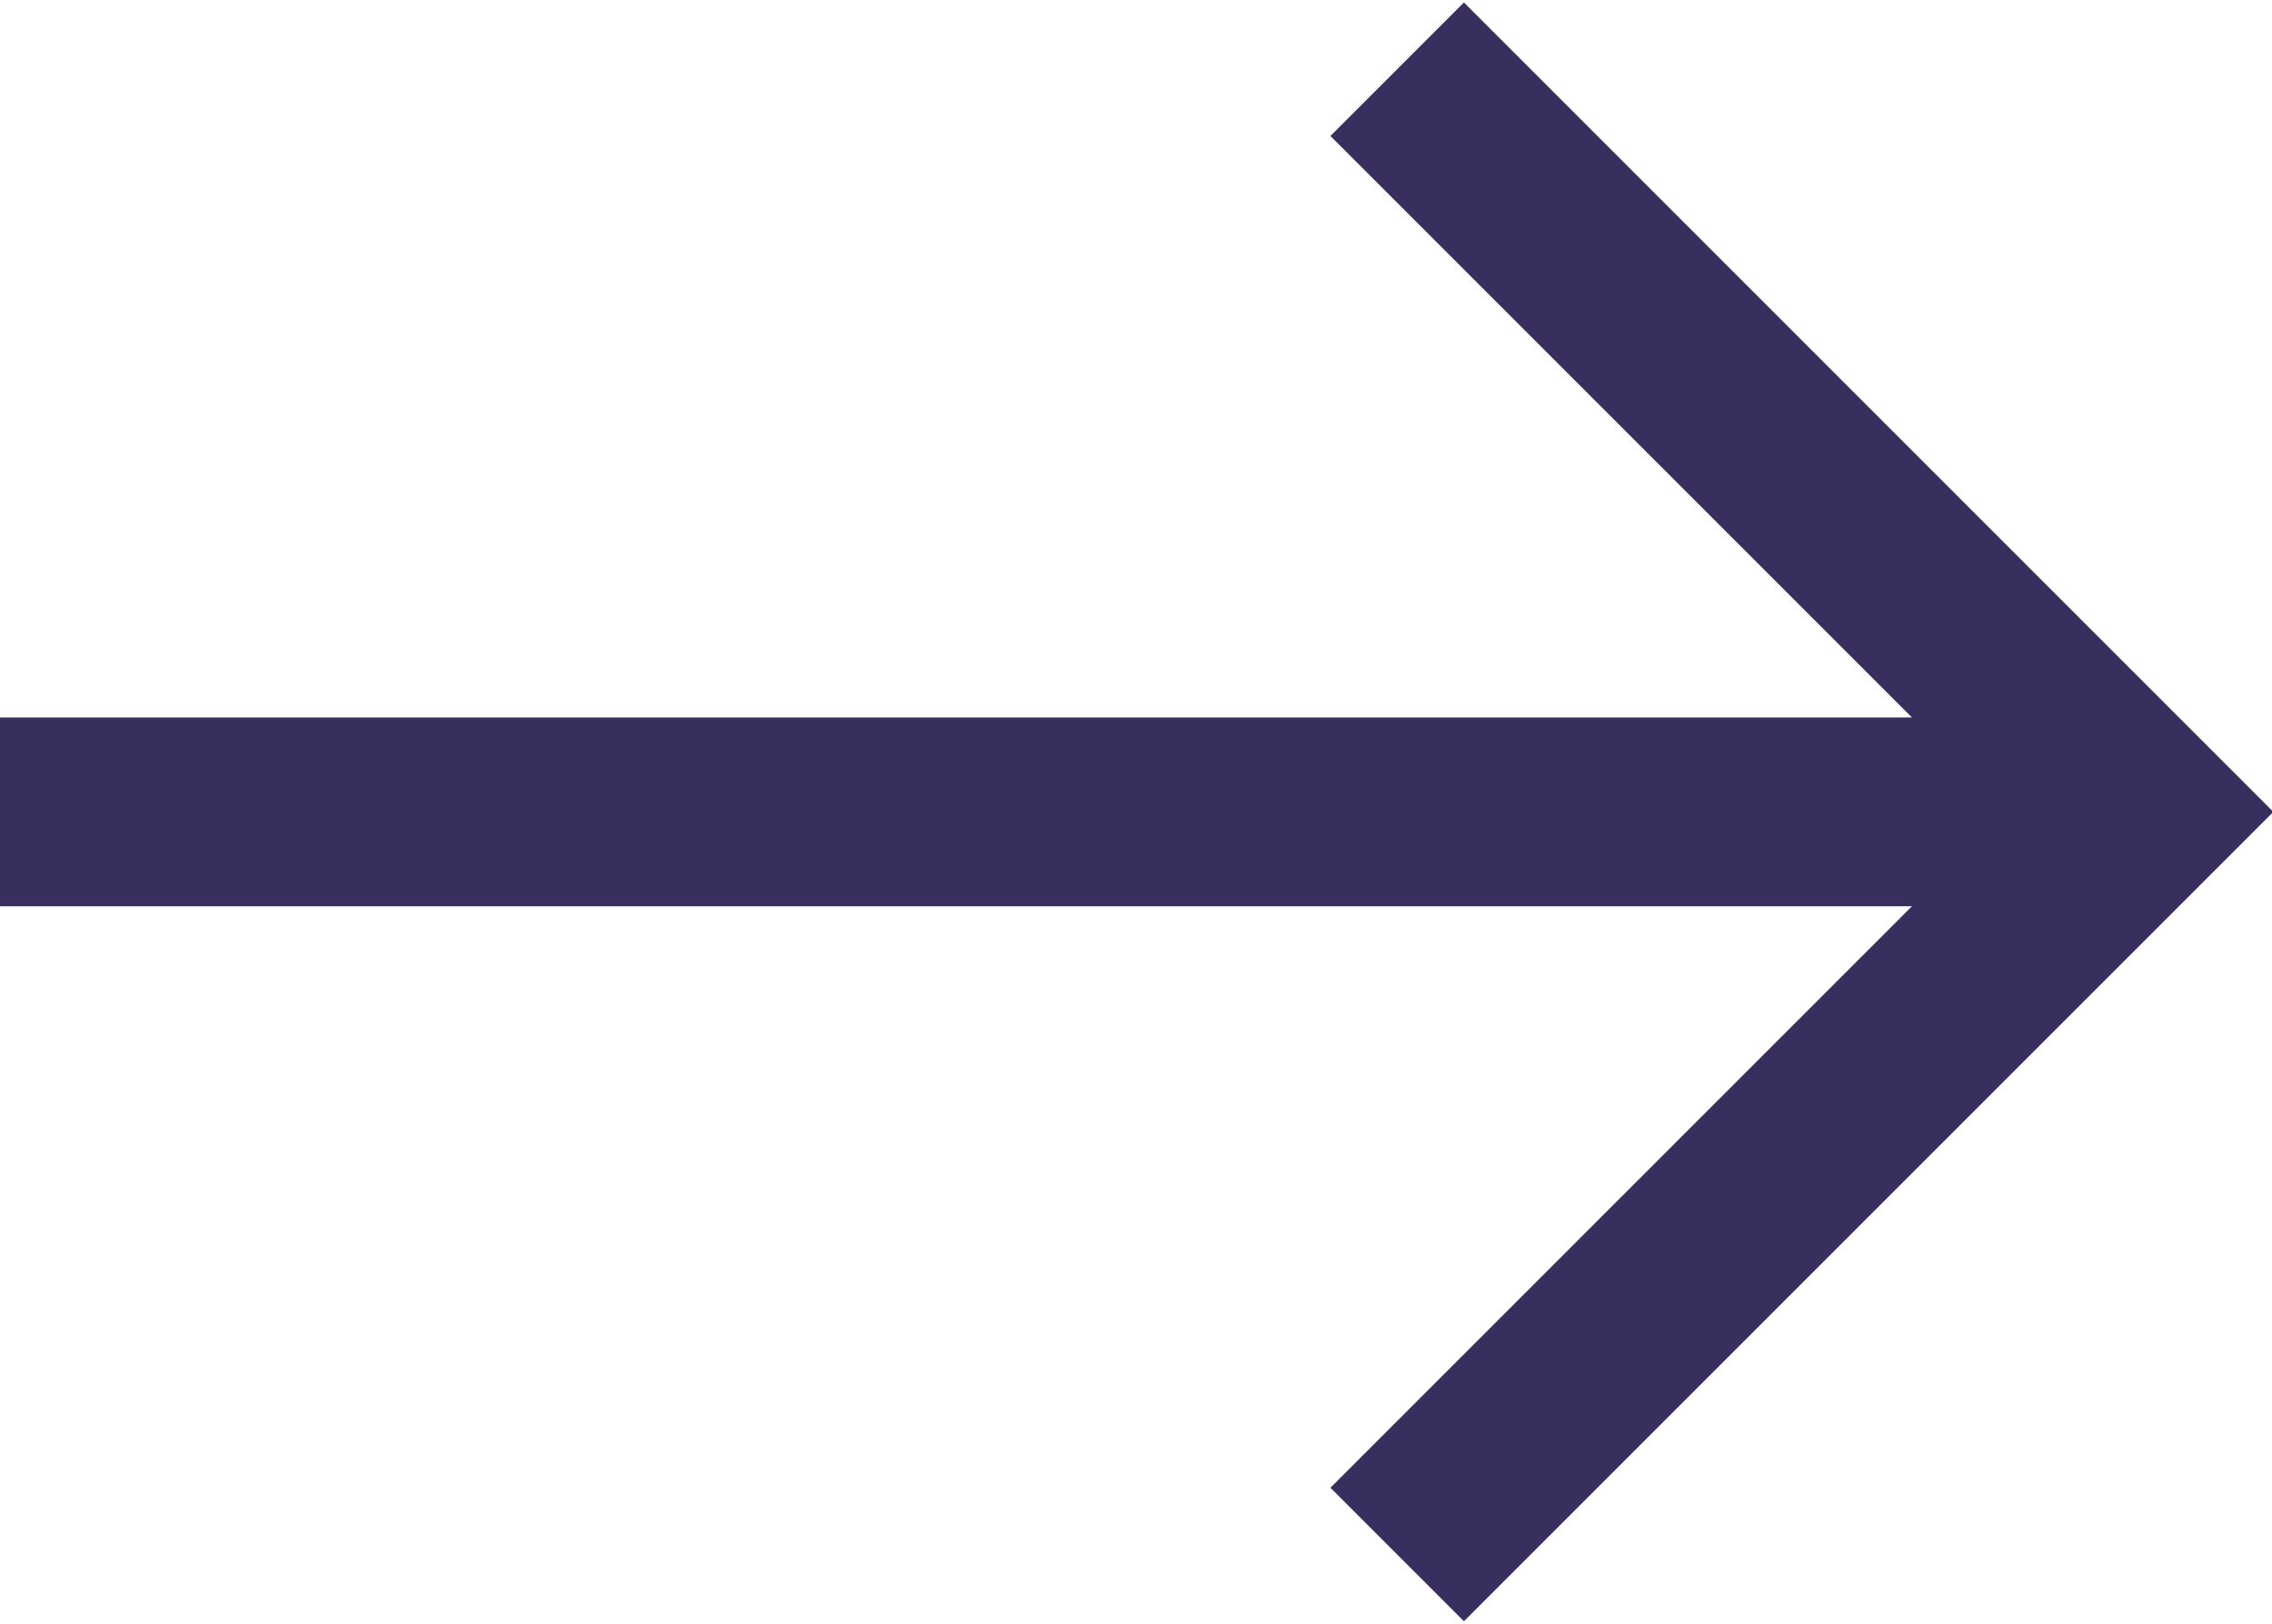 <?xml version="1.0" encoding="UTF-8" standalone="no"?>
<!-- Created with Inkscape (http://www.inkscape.org/) -->
<svg version="1.1" id="Layer_1" xmlns="http://www.w3.org/2000/svg" xmlns:xlink="http://www.w3.org/1999/xlink" x="0px" y="0px" viewBox="0 0 36.1 25.8" enable-background="new 0 0 36.1 25.8" xml:space="preserve"><g><line fill="#382f5e" stroke="#382f5e" stroke-width="3" stroke-miterlimit="10" x1="0" y1="12.9" x2="34" y2="12.9"></line><polyline fill="none" stroke="#382f5e" stroke-width="3" stroke-miterlimit="10" points="22.2,1.1 34,12.9 22.2,24.7   "></polyline></g></svg>